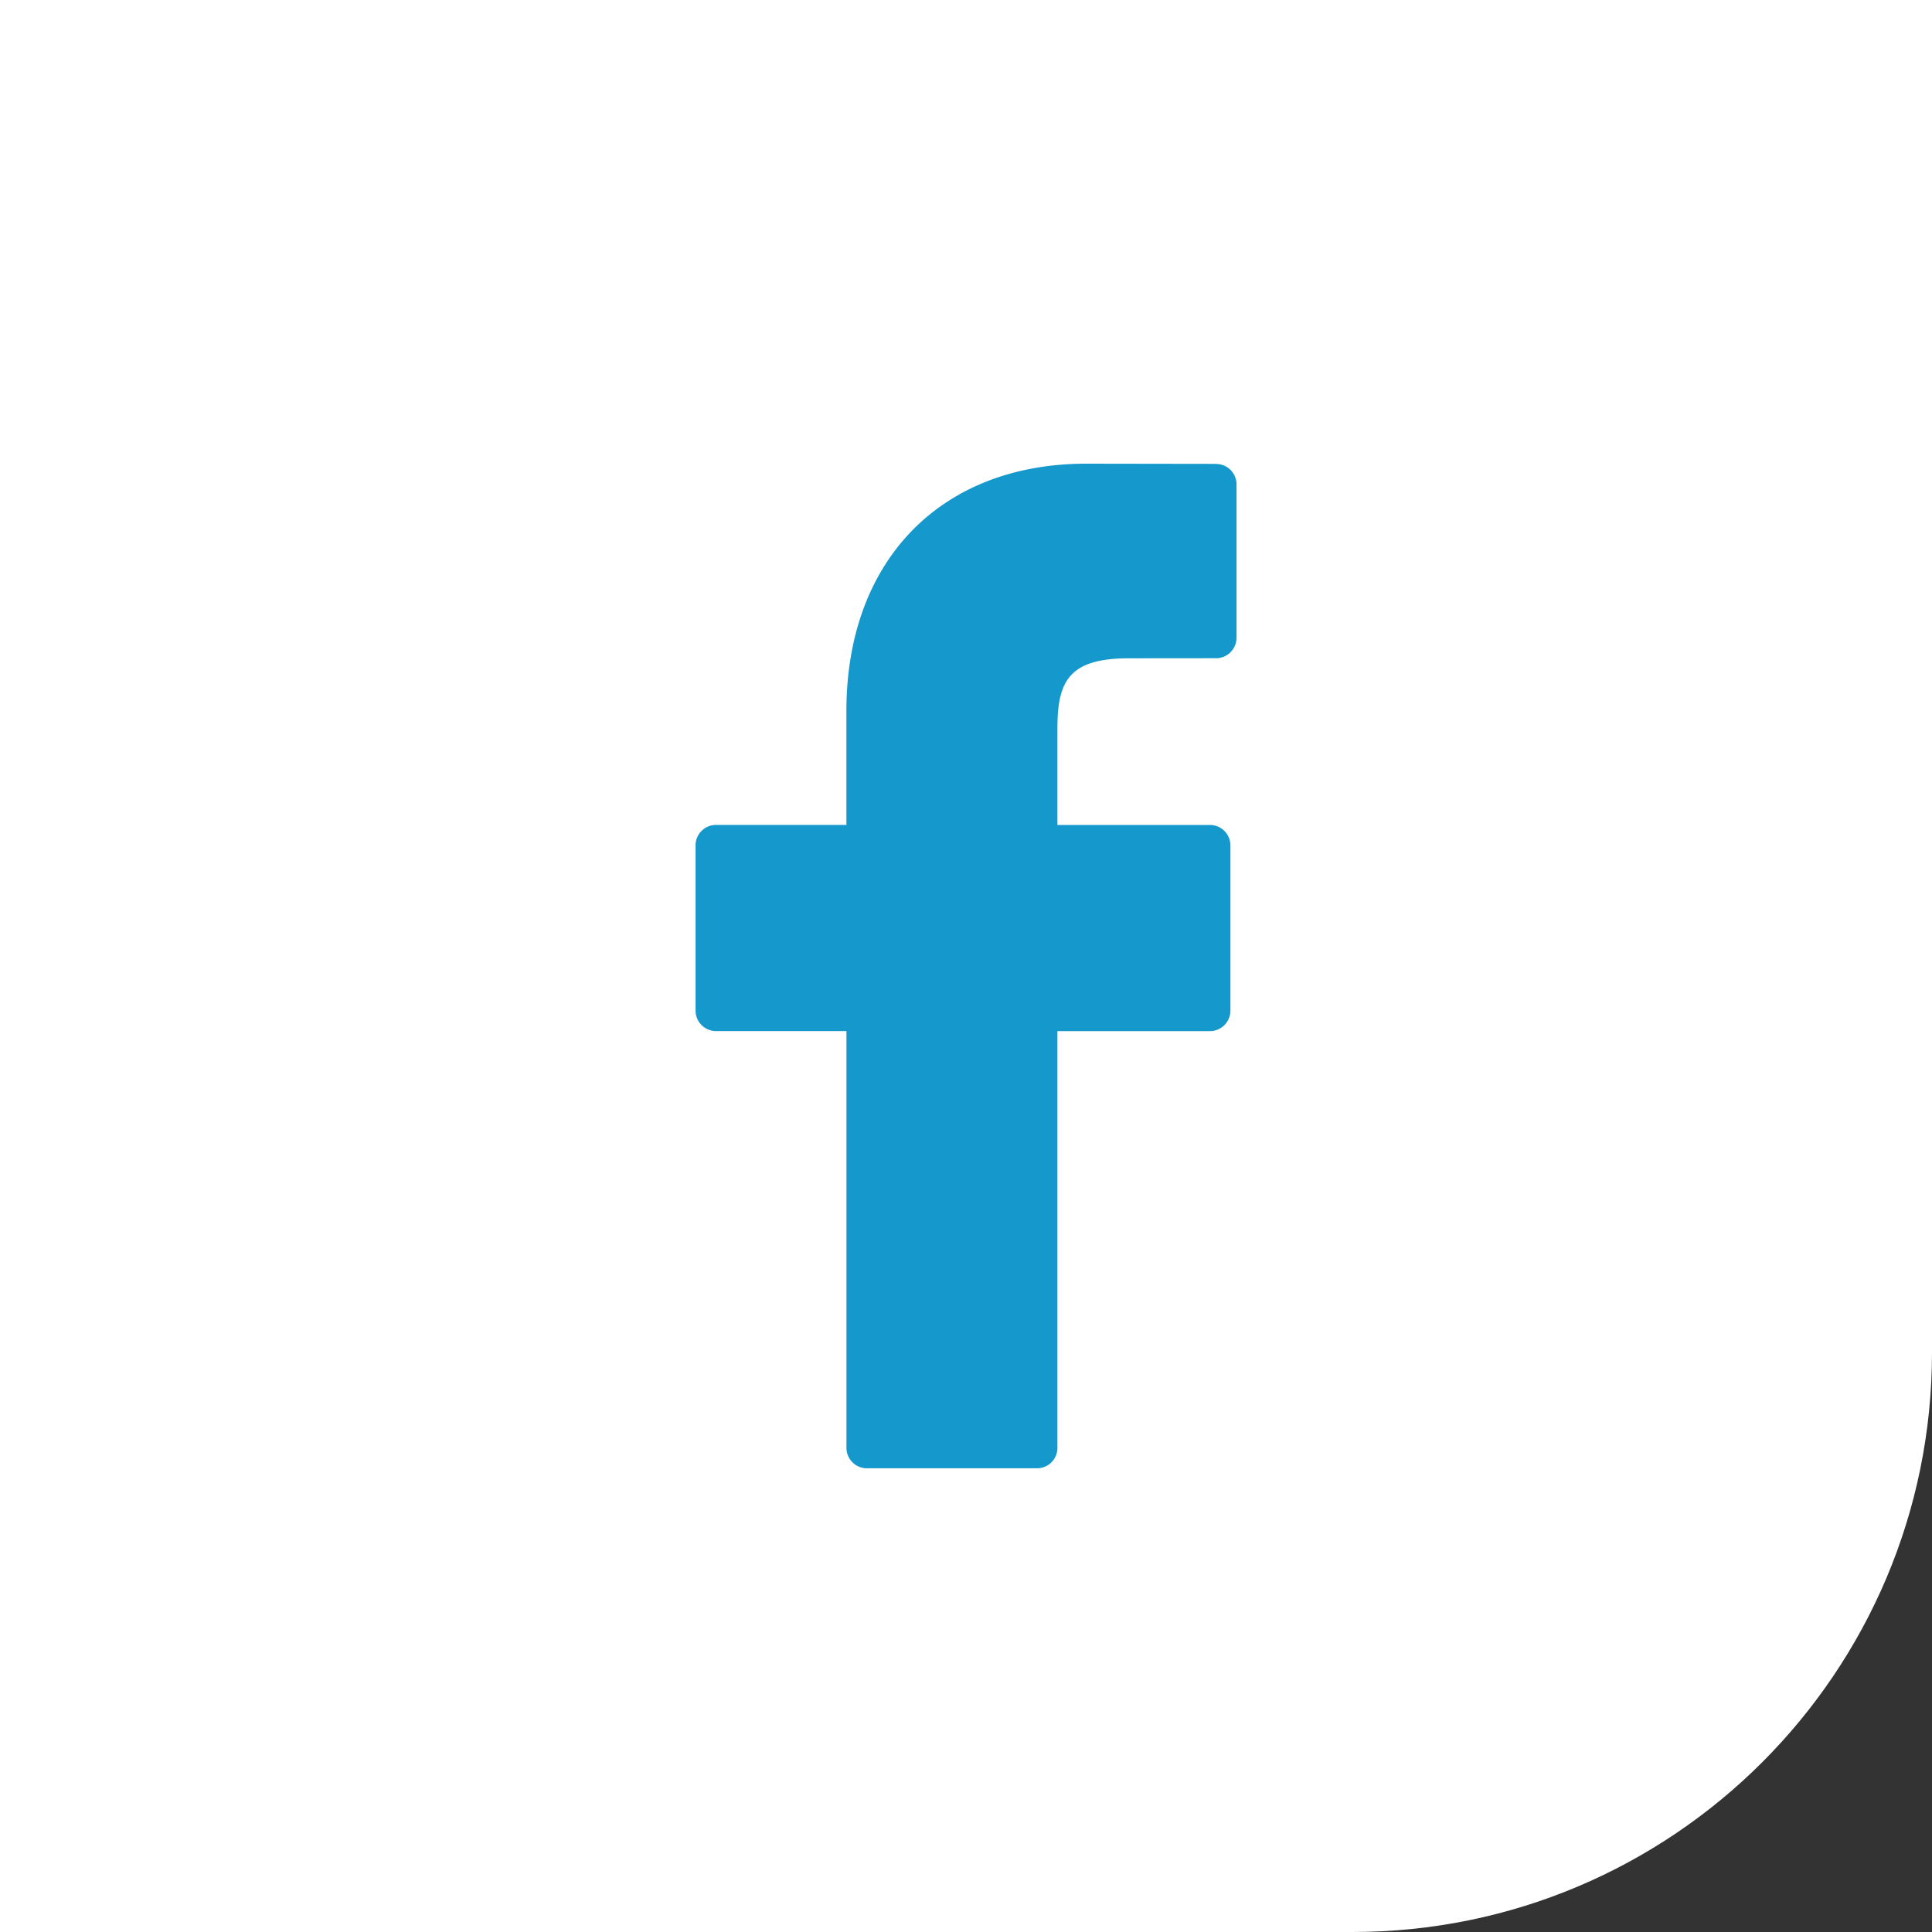 <svg xmlns="http://www.w3.org/2000/svg" width="50" height="50" viewBox="0 0 50 50">
    <rect x="0" y="0" width="50" height="50" fill="#333333" stroke="none"/>
    <g fill="none" fill-rule="evenodd">
        <path fill="#FFF" d="M0 0h50v35c0 8.284-6.716 15-15 15H0V0z"/>
        <path fill="#1598CB" d="M31.473 12.005L28.115 12c-3.773 0-6.21 2.512-6.21 6.399v2.95H18.53a.529.529 0 0 0-.529.53v4.275c0 .292.237.53.529.53h3.376V37.47c0 .291.236.529.528.529h4.404a.528.528 0 0 0 .528-.53V26.685h3.947a.53.53 0 0 0 .53-.53V21.88a.53.53 0 0 0-.529-.53h-3.948v-2.5c0-1.203.285-1.813 1.845-1.813l2.261-.002a.53.53 0 0 0 .529-.529v-3.969a.53.53 0 0 0-.527-.53"/>
    </g>
</svg>
